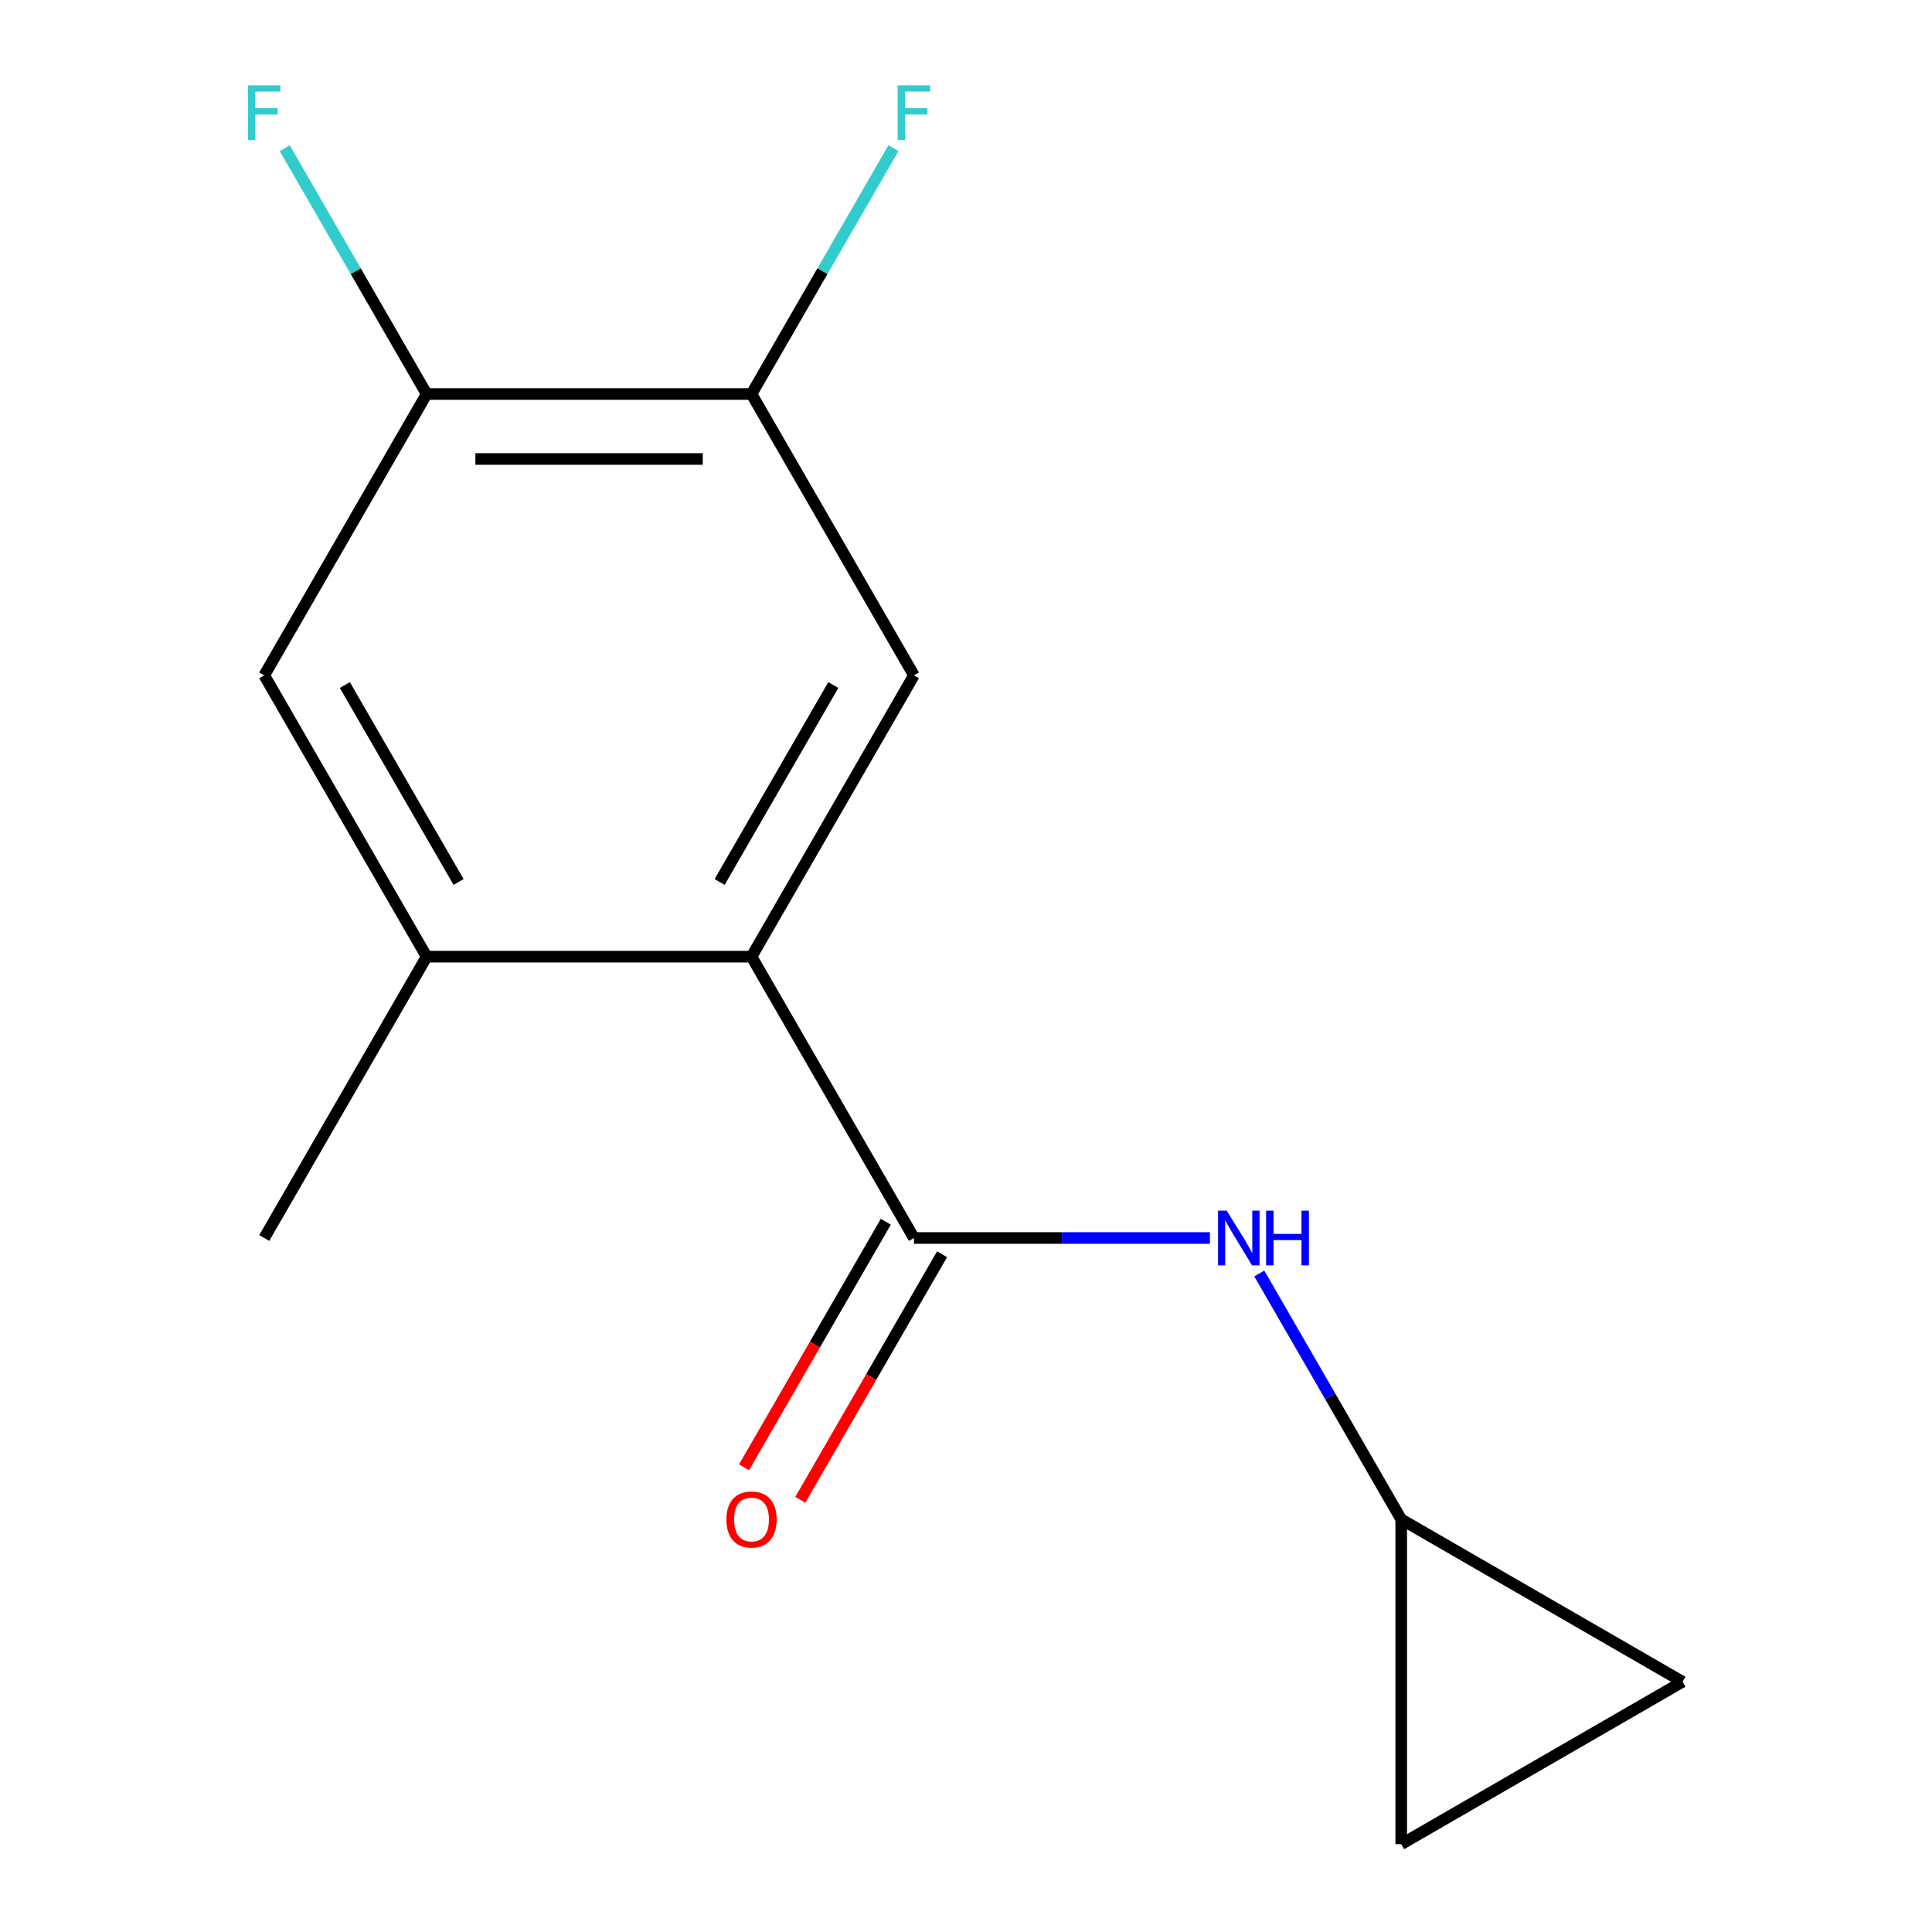 <?xml version='1.0' encoding='iso-8859-1'?>
<svg version='1.1' baseProfile='full'
              xmlns='http://www.w3.org/2000/svg'
                      xmlns:rdkit='http://www.rdkit.org/xml'
                      xmlns:xlink='http://www.w3.org/1999/xlink'
                  xml:space='preserve'
width='1000px' height='1000px' viewBox='0 0 1000 1000'>
<!-- END OF HEADER -->
<rect style='opacity:1.0;fill:#FFFFFF;stroke:none' width='1000' height='1000' x='0' y='0'> </rect>
<path class='bond-0' d='M 473.054,640.787 L 388.983,495.172' style='fill:none;fill-rule:evenodd;stroke:#000000;stroke-width:6px;stroke-linecap:butt;stroke-linejoin:miter;stroke-opacity:1' />
<path class='bond-2' d='M 473.054,640.787 L 549.654,640.787' style='fill:none;fill-rule:evenodd;stroke:#000000;stroke-width:6px;stroke-linecap:butt;stroke-linejoin:miter;stroke-opacity:1' />
<path class='bond-2' d='M 549.654,640.787 L 626.253,640.787' style='fill:none;fill-rule:evenodd;stroke:#0000FF;stroke-width:6px;stroke-linecap:butt;stroke-linejoin:miter;stroke-opacity:1' />
<path class='bond-10' d='M 458.493,632.38 L 421.804,695.926' style='fill:none;fill-rule:evenodd;stroke:#000000;stroke-width:6px;stroke-linecap:butt;stroke-linejoin:miter;stroke-opacity:1' />
<path class='bond-10' d='M 421.804,695.926 L 385.116,759.472' style='fill:none;fill-rule:evenodd;stroke:#FF0000;stroke-width:6px;stroke-linecap:butt;stroke-linejoin:miter;stroke-opacity:1' />
<path class='bond-10' d='M 487.616,649.194 L 450.928,712.741' style='fill:none;fill-rule:evenodd;stroke:#000000;stroke-width:6px;stroke-linecap:butt;stroke-linejoin:miter;stroke-opacity:1' />
<path class='bond-10' d='M 450.928,712.741 L 414.239,776.287' style='fill:none;fill-rule:evenodd;stroke:#FF0000;stroke-width:6px;stroke-linecap:butt;stroke-linejoin:miter;stroke-opacity:1' />
<path class='bond-1' d='M 388.983,495.172 L 473.054,349.556' style='fill:none;fill-rule:evenodd;stroke:#000000;stroke-width:6px;stroke-linecap:butt;stroke-linejoin:miter;stroke-opacity:1' />
<path class='bond-1' d='M 372.471,456.515 L 431.32,354.584' style='fill:none;fill-rule:evenodd;stroke:#000000;stroke-width:6px;stroke-linecap:butt;stroke-linejoin:miter;stroke-opacity:1' />
<path class='bond-3' d='M 388.983,495.172 L 220.841,495.172' style='fill:none;fill-rule:evenodd;stroke:#000000;stroke-width:6px;stroke-linecap:butt;stroke-linejoin:miter;stroke-opacity:1' />
<path class='bond-4' d='M 473.054,349.556 L 388.983,203.94' style='fill:none;fill-rule:evenodd;stroke:#000000;stroke-width:6px;stroke-linecap:butt;stroke-linejoin:miter;stroke-opacity:1' />
<path class='bond-7' d='M 651.799,659.151 L 688.534,722.777' style='fill:none;fill-rule:evenodd;stroke:#0000FF;stroke-width:6px;stroke-linecap:butt;stroke-linejoin:miter;stroke-opacity:1' />
<path class='bond-7' d='M 688.534,722.777 L 725.268,786.403' style='fill:none;fill-rule:evenodd;stroke:#000000;stroke-width:6px;stroke-linecap:butt;stroke-linejoin:miter;stroke-opacity:1' />
<path class='bond-6' d='M 220.841,495.172 L 136.769,349.556' style='fill:none;fill-rule:evenodd;stroke:#000000;stroke-width:6px;stroke-linecap:butt;stroke-linejoin:miter;stroke-opacity:1' />
<path class='bond-6' d='M 237.353,456.515 L 178.503,354.584' style='fill:none;fill-rule:evenodd;stroke:#000000;stroke-width:6px;stroke-linecap:butt;stroke-linejoin:miter;stroke-opacity:1' />
<path class='bond-13' d='M 220.841,495.172 L 136.769,640.787' style='fill:none;fill-rule:evenodd;stroke:#000000;stroke-width:6px;stroke-linecap:butt;stroke-linejoin:miter;stroke-opacity:1' />
<path class='bond-11' d='M 388.983,203.94 L 425.718,140.314' style='fill:none;fill-rule:evenodd;stroke:#000000;stroke-width:6px;stroke-linecap:butt;stroke-linejoin:miter;stroke-opacity:1' />
<path class='bond-11' d='M 425.718,140.314 L 462.452,76.688' style='fill:none;fill-rule:evenodd;stroke:#33CCCC;stroke-width:6px;stroke-linecap:butt;stroke-linejoin:miter;stroke-opacity:1' />
<path class='bond-15' d='M 388.983,203.94 L 220.841,203.94' style='fill:none;fill-rule:evenodd;stroke:#000000;stroke-width:6px;stroke-linecap:butt;stroke-linejoin:miter;stroke-opacity:1' />
<path class='bond-15' d='M 363.762,237.569 L 246.062,237.569' style='fill:none;fill-rule:evenodd;stroke:#000000;stroke-width:6px;stroke-linecap:butt;stroke-linejoin:miter;stroke-opacity:1' />
<path class='bond-5' d='M 220.841,203.94 L 136.769,349.556' style='fill:none;fill-rule:evenodd;stroke:#000000;stroke-width:6px;stroke-linecap:butt;stroke-linejoin:miter;stroke-opacity:1' />
<path class='bond-12' d='M 220.841,203.94 L 184.106,140.314' style='fill:none;fill-rule:evenodd;stroke:#000000;stroke-width:6px;stroke-linecap:butt;stroke-linejoin:miter;stroke-opacity:1' />
<path class='bond-12' d='M 184.106,140.314 L 147.372,76.688' style='fill:none;fill-rule:evenodd;stroke:#33CCCC;stroke-width:6px;stroke-linecap:butt;stroke-linejoin:miter;stroke-opacity:1' />
<path class='bond-8' d='M 725.268,786.403 L 870.884,870.474' style='fill:none;fill-rule:evenodd;stroke:#000000;stroke-width:6px;stroke-linecap:butt;stroke-linejoin:miter;stroke-opacity:1' />
<path class='bond-9' d='M 725.268,786.403 L 725.268,954.545' style='fill:none;fill-rule:evenodd;stroke:#000000;stroke-width:6px;stroke-linecap:butt;stroke-linejoin:miter;stroke-opacity:1' />
<path class='bond-14' d='M 870.884,870.474 L 725.268,954.545' style='fill:none;fill-rule:evenodd;stroke:#000000;stroke-width:6px;stroke-linecap:butt;stroke-linejoin:miter;stroke-opacity:1' />
<path  class='atom-3' d='M 634.937 626.627
L 644.217 641.627
Q 645.137 643.107, 646.617 645.787
Q 648.097 648.467, 648.177 648.627
L 648.177 626.627
L 651.937 626.627
L 651.937 654.947
L 648.057 654.947
L 638.097 638.547
Q 636.937 636.627, 635.697 634.427
Q 634.497 632.227, 634.137 631.547
L 634.137 654.947
L 630.457 654.947
L 630.457 626.627
L 634.937 626.627
' fill='#0000FF'/>
<path  class='atom-3' d='M 655.337 626.627
L 659.177 626.627
L 659.177 638.667
L 673.657 638.667
L 673.657 626.627
L 677.497 626.627
L 677.497 654.947
L 673.657 654.947
L 673.657 641.867
L 659.177 641.867
L 659.177 654.947
L 655.337 654.947
L 655.337 626.627
' fill='#0000FF'/>
<path  class='atom-11' d='M 375.983 786.483
Q 375.983 779.683, 379.343 775.883
Q 382.703 772.083, 388.983 772.083
Q 395.263 772.083, 398.623 775.883
Q 401.983 779.683, 401.983 786.483
Q 401.983 793.363, 398.583 797.283
Q 395.183 801.163, 388.983 801.163
Q 382.743 801.163, 379.343 797.283
Q 375.983 793.403, 375.983 786.483
M 388.983 797.963
Q 393.303 797.963, 395.623 795.083
Q 397.983 792.163, 397.983 786.483
Q 397.983 780.923, 395.623 778.123
Q 393.303 775.283, 388.983 775.283
Q 384.663 775.283, 382.303 778.083
Q 379.983 780.883, 379.983 786.483
Q 379.983 792.203, 382.303 795.083
Q 384.663 797.963, 388.983 797.963
' fill='#FF0000'/>
<path  class='atom-12' d='M 464.634 44.165
L 481.474 44.165
L 481.474 47.405
L 468.434 47.405
L 468.434 56.005
L 480.034 56.005
L 480.034 59.285
L 468.434 59.285
L 468.434 72.485
L 464.634 72.485
L 464.634 44.165
' fill='#33CCCC'/>
<path  class='atom-13' d='M 128.349 44.165
L 145.189 44.165
L 145.189 47.405
L 132.149 47.405
L 132.149 56.005
L 143.749 56.005
L 143.749 59.285
L 132.149 59.285
L 132.149 72.485
L 128.349 72.485
L 128.349 44.165
' fill='#33CCCC'/>
</svg>
